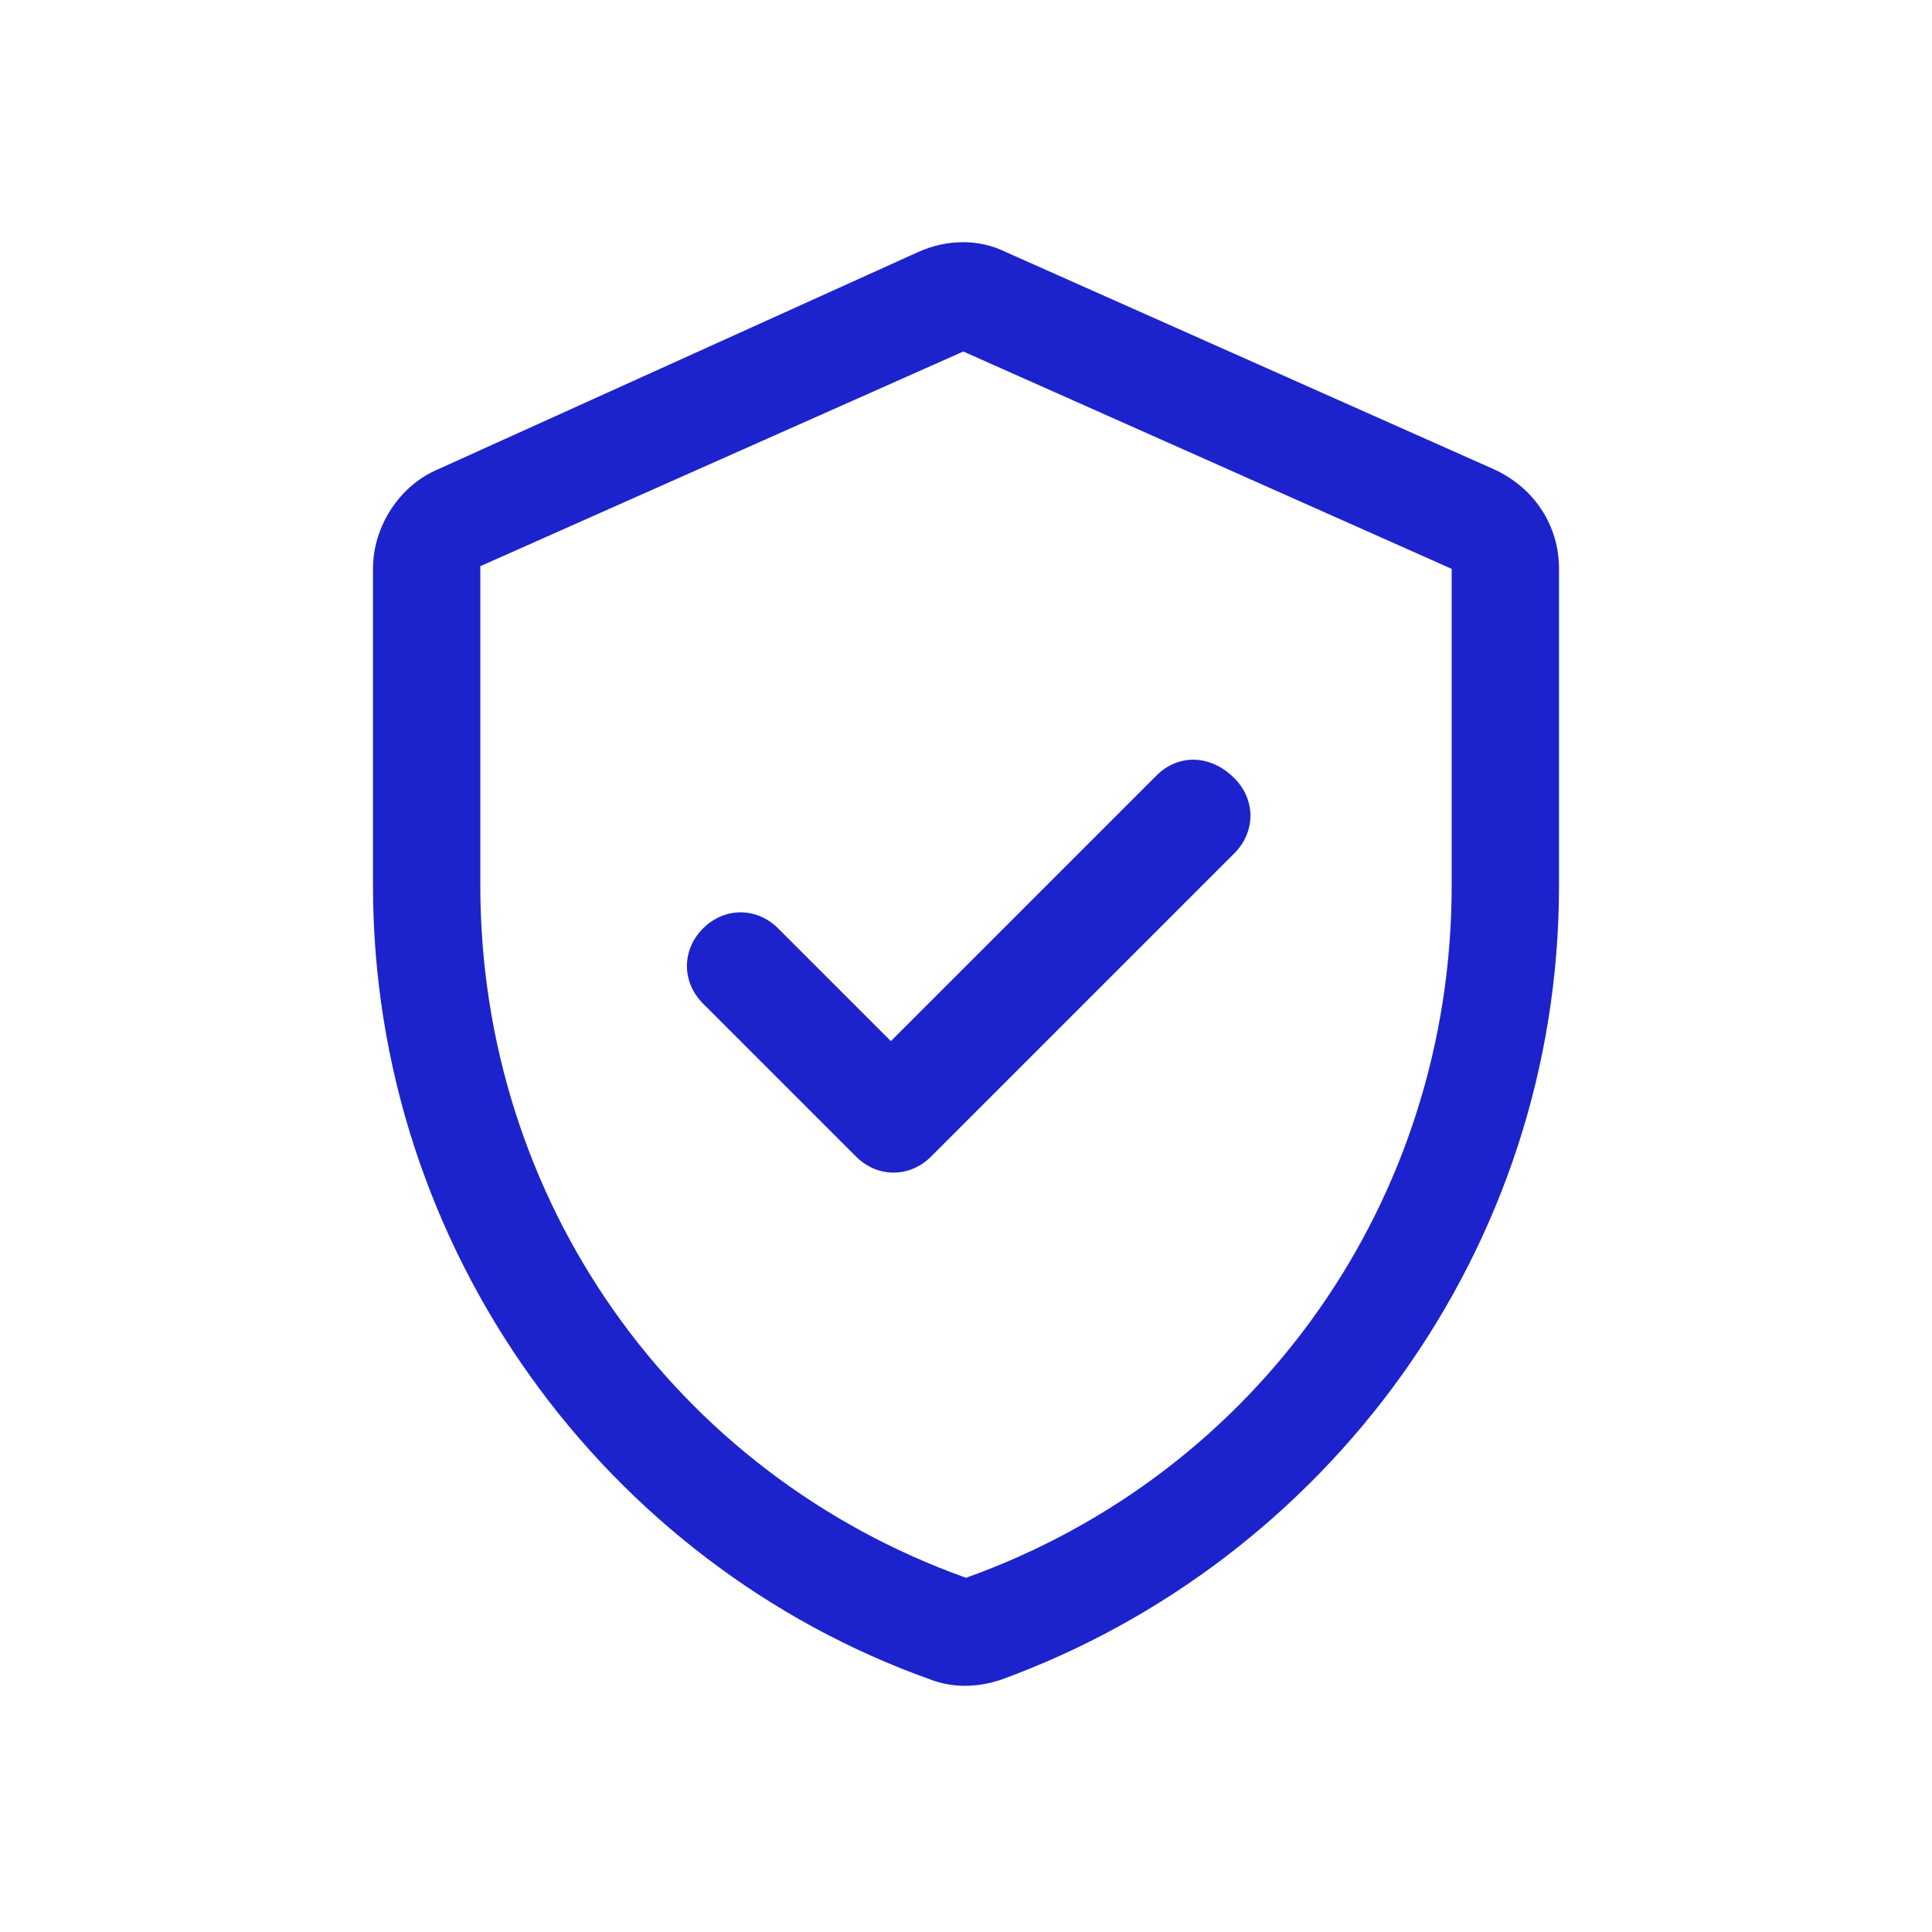 <svg xmlns="http://www.w3.org/2000/svg" version="1.1" viewBox="0 0 1024 1024" style="width: 1em; height: 1em; vertical-align: middle; fill: #1C23CC; overflow: hidden;" class="svg-icon">
  <path d="M510.578 186.311l258.844 115.2V469.333c0 166.4-102.4 311.467-257.422 366.933C356.978 780.8 254.578 635.733 254.578 469.333V300.089l256-113.778z m-278.756 62.578c-19.911 8.533-34.133 29.867-34.133 52.622V469.333c0 193.422 123.733 359.822 295.822 420.978 11.378 4.267 24.178 4.267 36.978 0 172.089-62.578 295.822-227.556 295.822-420.978V301.511c0-22.756-12.8-42.667-34.133-52.622L533.333 133.689c-14.222-7.111-31.289-7.111-46.933 0l-254.578 115.2z"></path>
  <path d="M612.978 411.022l-140.8 140.8-59.733-59.733c-11.378-11.378-28.444-11.378-39.822 0-11.378 11.378-11.378 28.444 0 39.822l81.067 81.067c11.378 11.378 28.444 11.378 39.822 0L654.222 452.267c11.378-11.378 11.378-28.444 0-39.822-12.8-12.8-29.867-12.8-41.244-1.422z"></path>
</svg>
